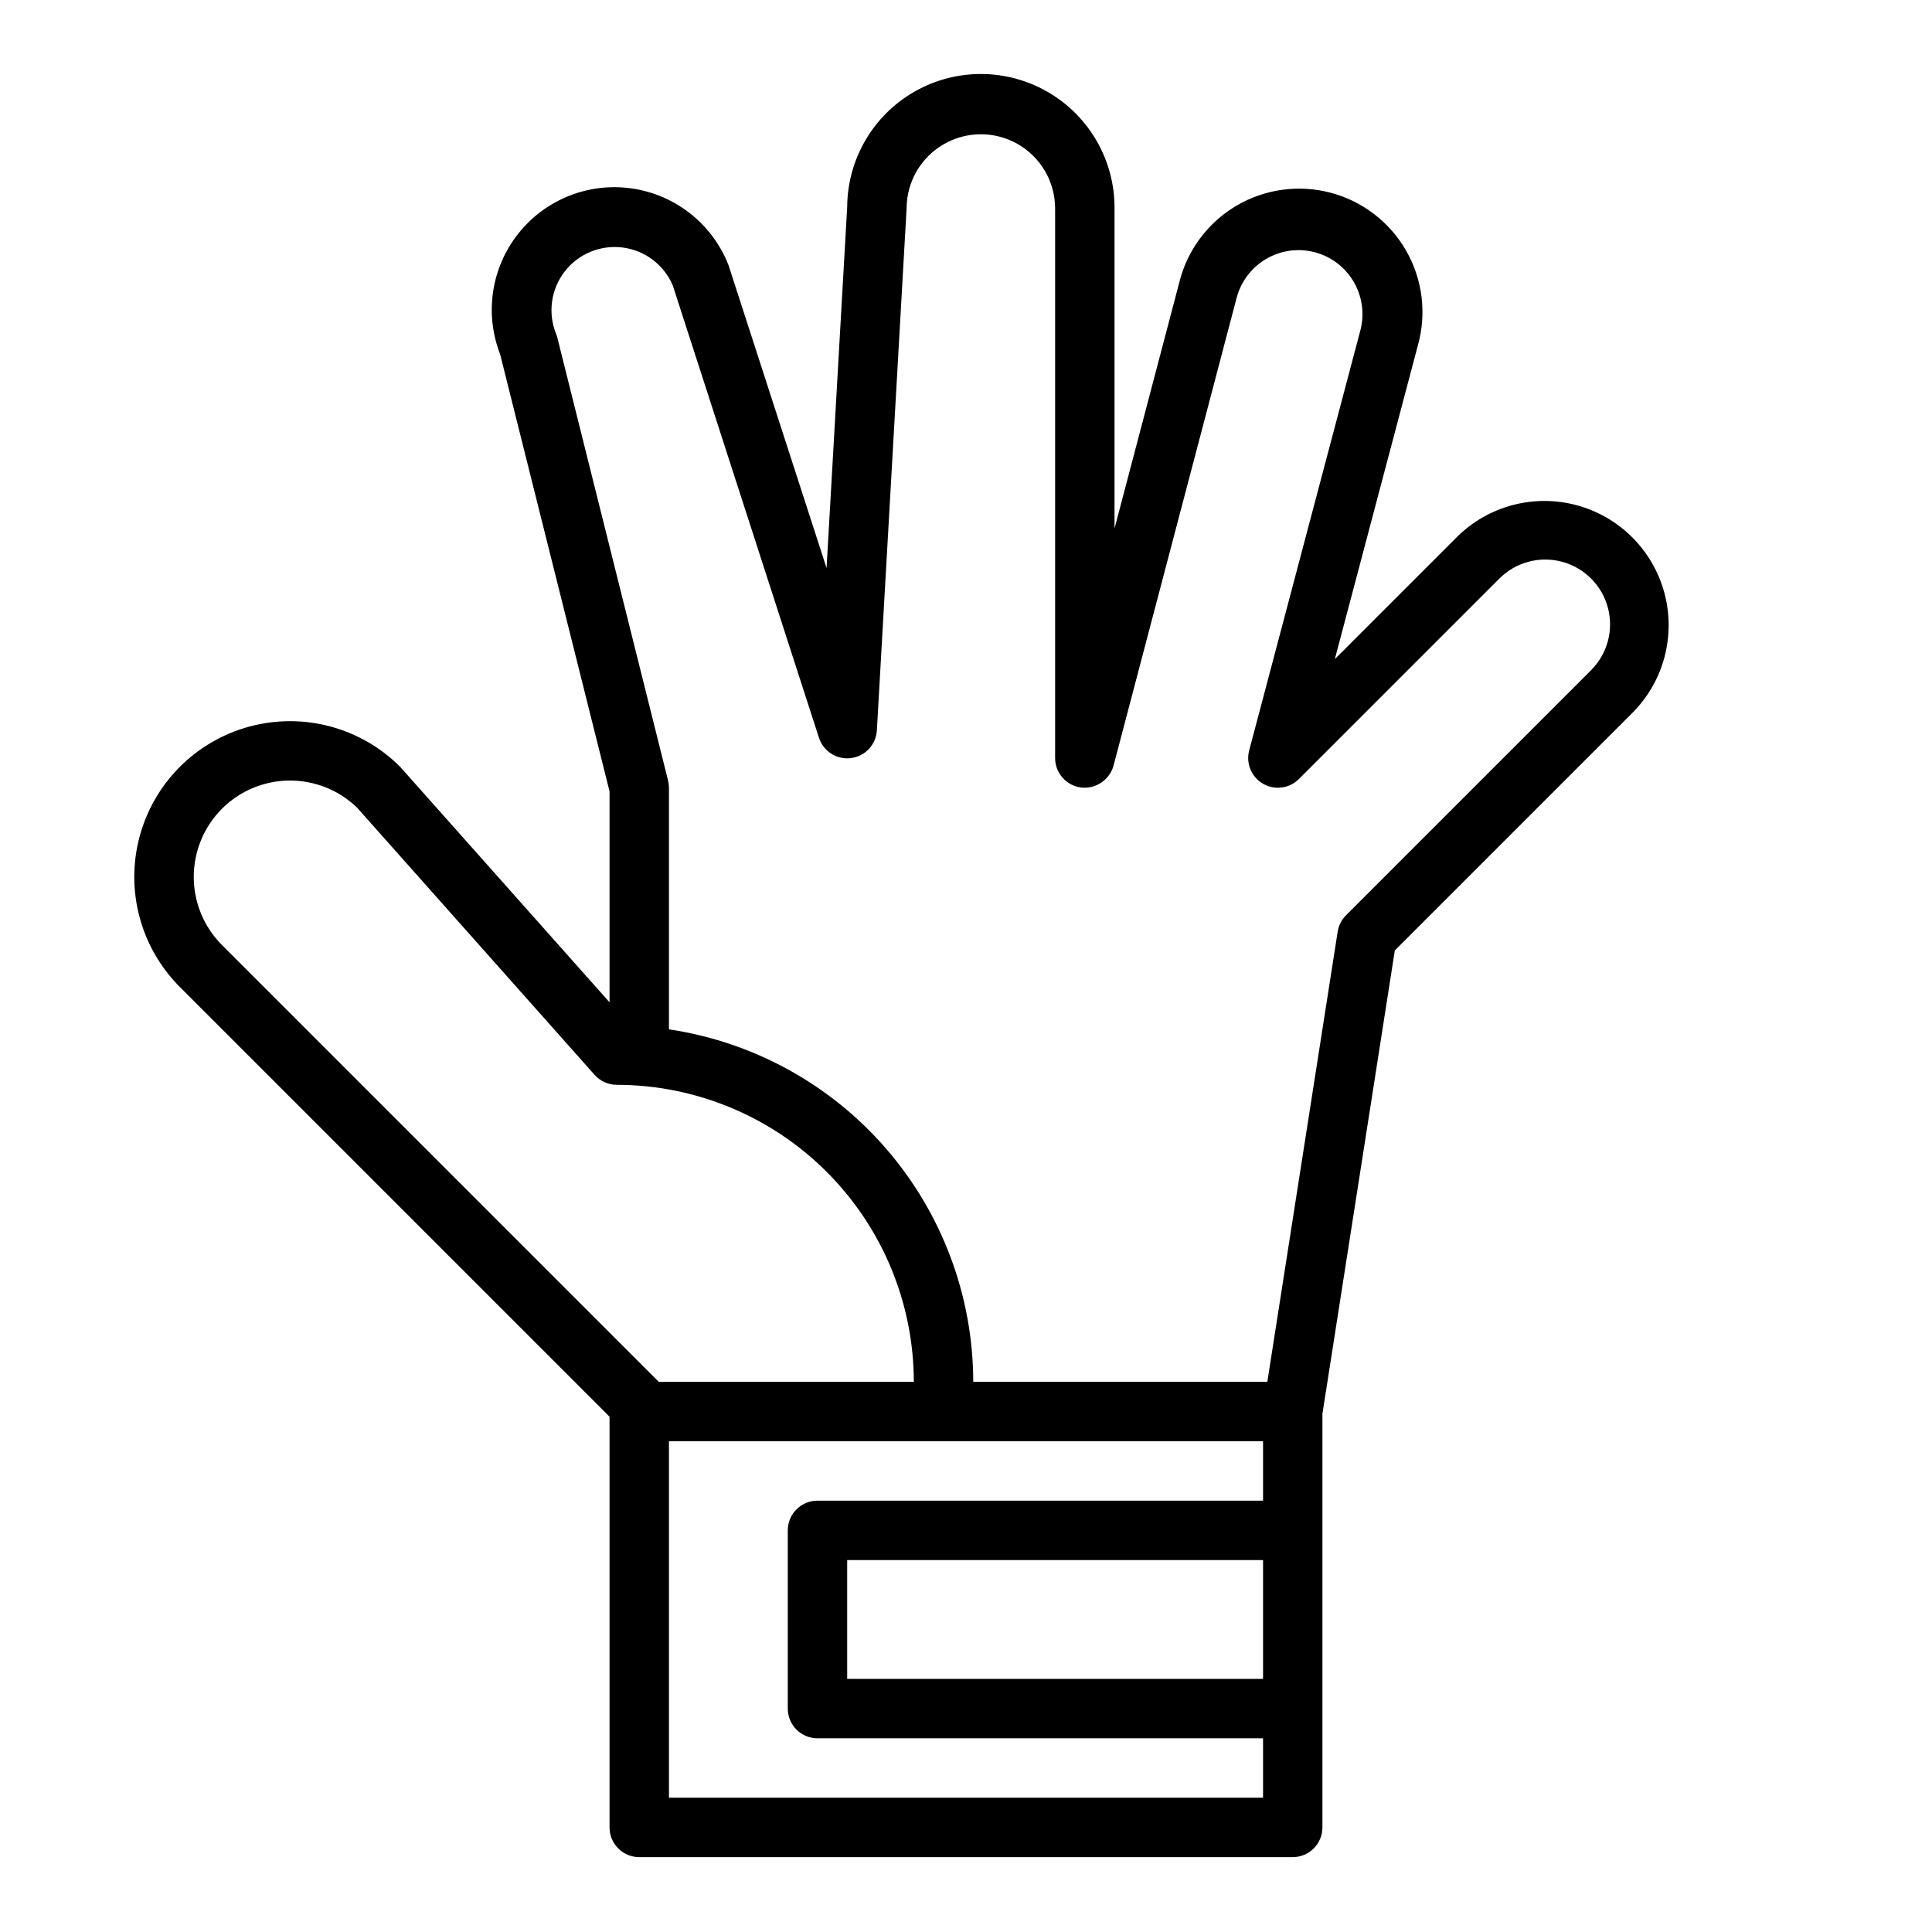 <?xml version="1.0" encoding="UTF-8"?>
<!-- Uploaded to: ICON Repo, www.iconrepo.com, Generator: ICON Repo Mixer Tools -->
<svg fill="#000000" width="800px" height="800px" version="1.1" viewBox="144 144 512 512" xmlns="http://www.w3.org/2000/svg">
 <path d="m530.23 286.19-32.488 32.488 21.988-83.066h-0.004c2.398-8.441 1.297-17.496-3.051-25.121s-11.582-13.184-20.07-15.422c-8.488-2.238-17.52-0.969-25.062 3.519-7.543 4.488-12.965 11.824-15.043 20.352l-17.137 65.109v-84.789c0.078-12.656-6.598-24.395-17.52-30.789-10.918-6.398-24.422-6.484-35.422-0.227-11 6.258-17.828 17.91-17.906 30.566l-5.465 95.738-25.977-80.246c-4.211-10.812-13.871-18.559-25.34-20.32s-23.008 2.731-30.27 11.785c-7.258 9.051-9.137 21.289-4.926 32.105l29 115.86v55.891l-55.496-62.418h-0.004c-10.426-10.426-25.621-14.496-39.863-10.68-14.238 3.816-25.363 14.941-29.18 29.184-3.816 14.238 0.254 29.434 10.68 39.859l113.86 113.86v108.86c0 2.086 0.828 4.09 2.305 5.566 1.477 1.473 3.481 2.305 5.566 2.305h173.18c2.09 0 4.09-0.832 5.566-2.305 1.477-1.477 2.305-3.481 2.305-5.566v-109.61l19.184-122.8 63.133-63.133h0.004c8.191-8.34 11.344-20.398 8.285-31.684-3.059-11.281-11.875-20.094-23.156-23.156-11.285-3.059-23.344 0.094-31.684 8.285zm-327.42 72.141c4.731-4.731 11.129-7.414 17.82-7.477 6.688-0.062 13.137 2.5 17.957 7.137l62.977 70.848c1.496 1.684 3.637 2.648 5.887 2.648 20.871 0.02 40.883 8.324 55.641 23.082 14.758 14.758 23.059 34.766 23.082 55.637h-67.59l-115.77-115.77c-4.781-4.793-7.465-11.285-7.465-18.051 0-6.769 2.684-13.258 7.465-18.051zm118.47 262.08v-94.465h157.44v15.742l-118.08 0.004c-4.348 0-7.871 3.523-7.871 7.871v47.234c0 2.086 0.832 4.09 2.305 5.566 1.477 1.473 3.481 2.305 5.566 2.305h118.08v15.742zm157.44-31.488h-110.21v-31.488h110.21zm86.93-267.31-64.945 64.945h0.004c-1.184 1.18-1.957 2.703-2.215 4.352l-18.641 119.29h-77.934c-0.035-22.645-8.191-44.523-22.988-61.668-14.797-17.141-35.254-28.402-57.652-31.742v-64.031c0-0.641-0.078-1.281-0.234-1.902l-29.324-117.29v-0.004c-0.094-0.367-0.211-0.73-0.355-1.086-2.227-5.508-1.367-11.781 2.258-16.488 3.625-4.707 9.473-7.141 15.363-6.398 5.894 0.746 10.953 4.559 13.293 10.016l38.738 119.87c1.152 3.633 4.742 5.918 8.523 5.426 3.781-0.492 6.664-3.625 6.844-7.43l7.871-138.21c0-7.031 3.75-13.527 9.84-17.043s13.59-3.516 19.68 0c6.09 3.516 9.84 10.012 9.84 17.043v145.63c0 3.957 2.941 7.301 6.867 7.809 3.91 0.453 7.566-2.008 8.617-5.801l32.621-123.97c1.195-4.531 4.211-8.367 8.332-10.598 4.121-2.231 8.98-2.652 13.43-1.172 4.086 1.367 7.496 4.242 9.543 8.031 2.047 3.793 2.574 8.223 1.477 12.391l-29.457 111.29c-0.914 3.441 0.598 7.066 3.684 8.84 3.086 1.773 6.977 1.258 9.492-1.258l53.137-53.137c4.34-4.34 10.664-6.035 16.594-4.445 5.926 1.586 10.559 6.219 12.145 12.145 1.59 5.93-0.105 12.254-4.445 16.594z"/>
</svg>